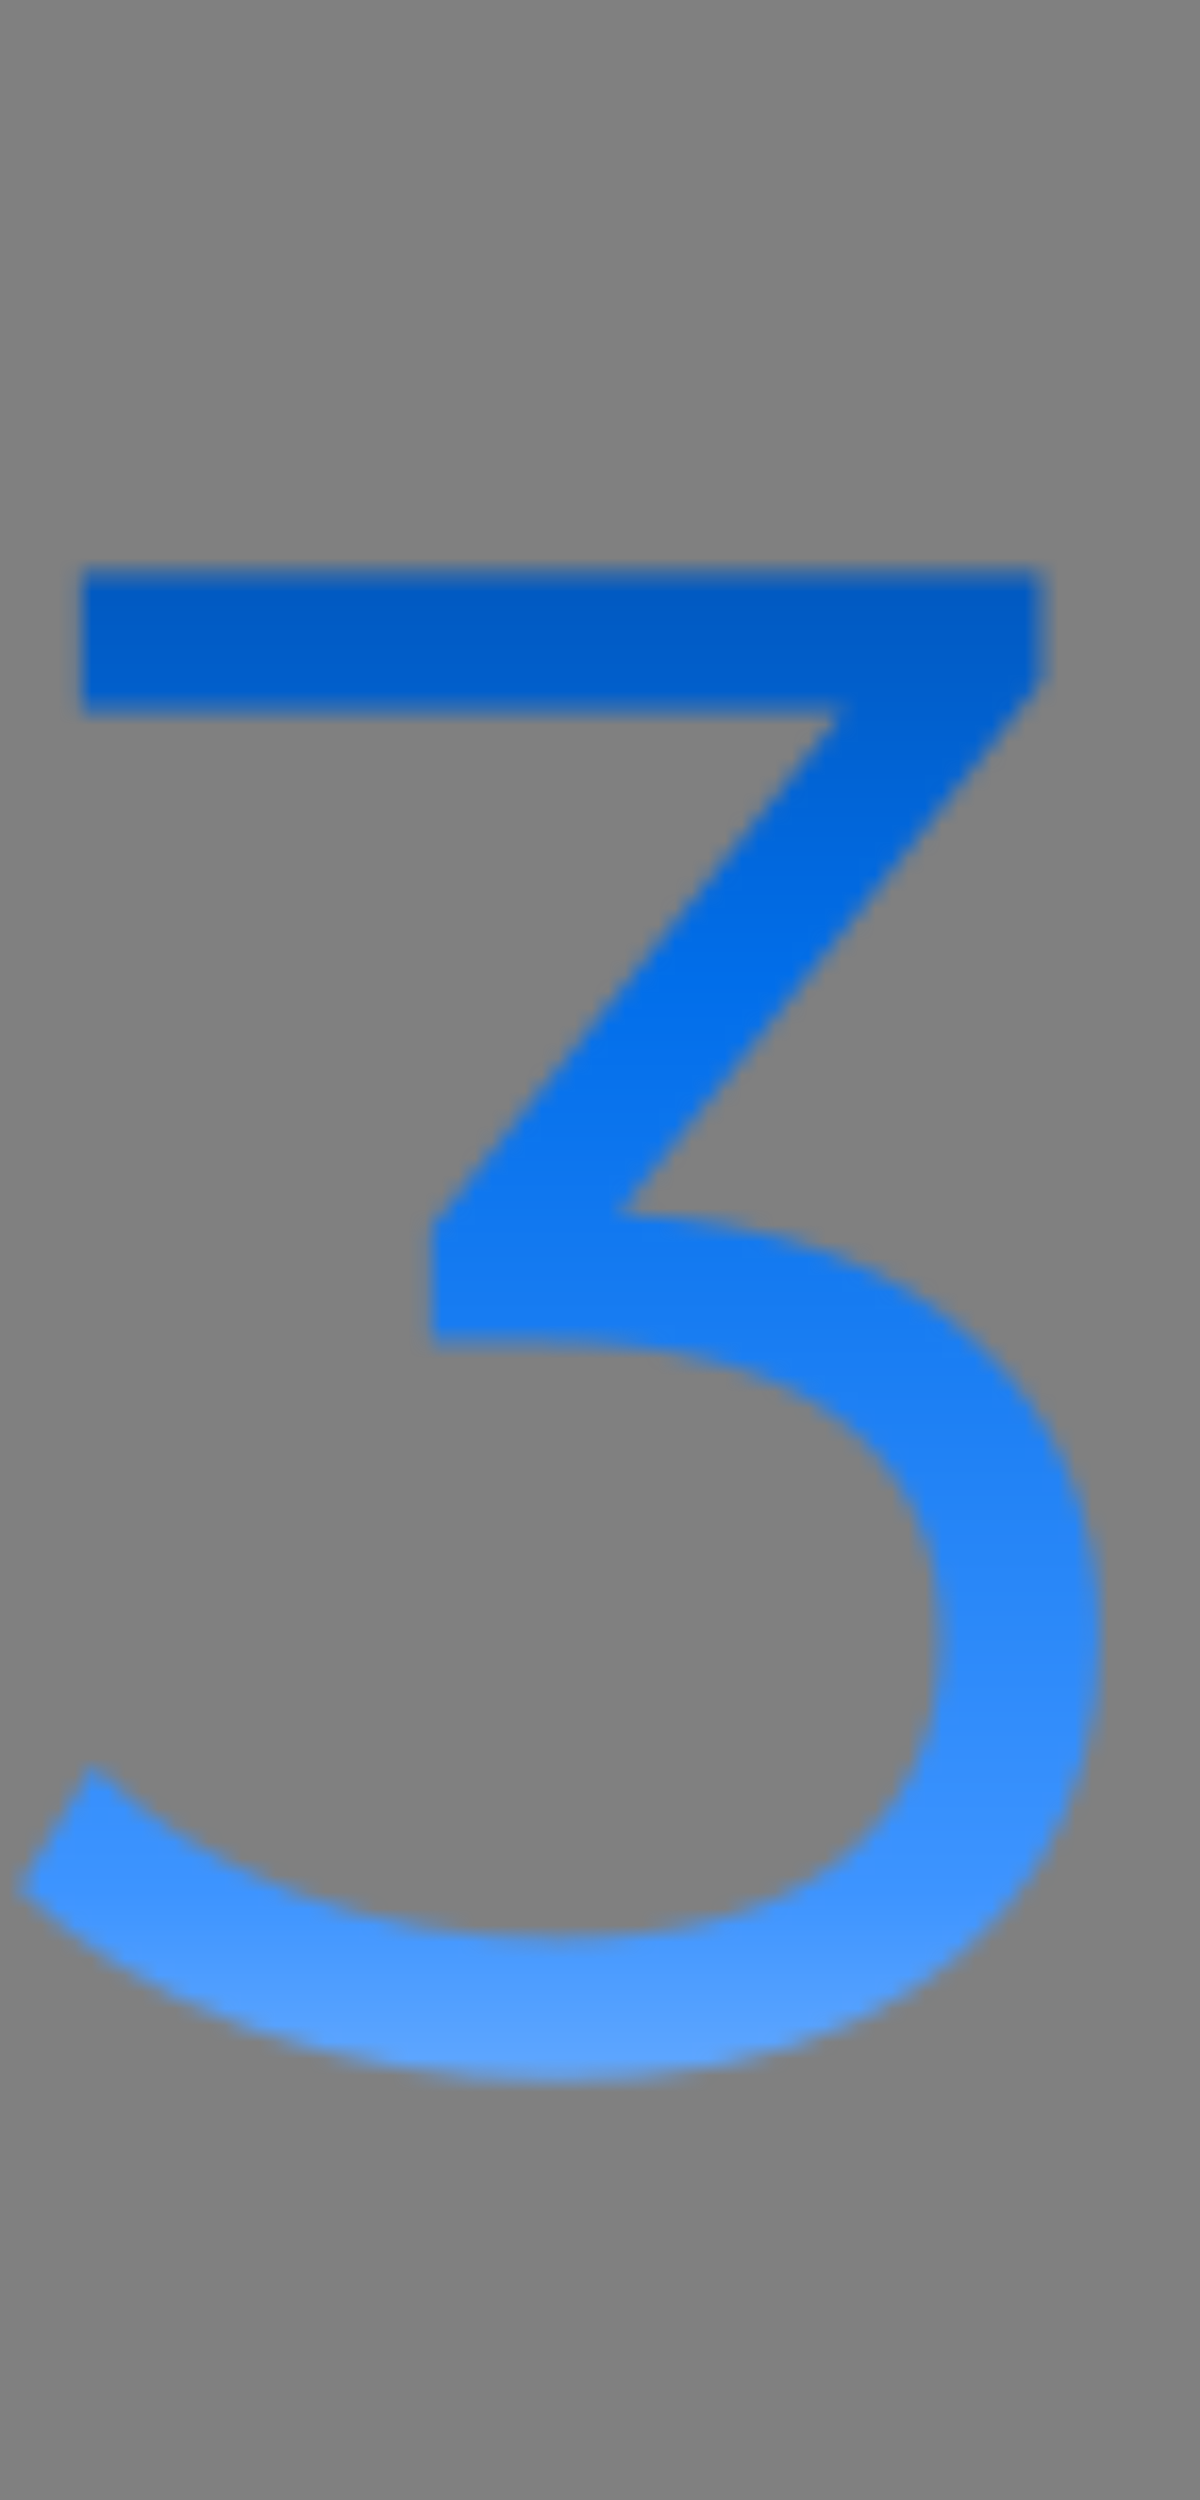 <?xml version="1.0" encoding="UTF-8"?> <svg xmlns="http://www.w3.org/2000/svg" width="72" height="150" viewBox="0 0 72 150" fill="none"><rect x="0" y="0" width="72" height="150" fill="#808080" stroke="none"/> <mask id="mask0_58_154" style="mask-type:alpha" maskUnits="userSpaceOnUse" x="1" y="34" width="65" height="91"> <path d="M37.12 72.8C46.507 73.312 53.632 75.872 58.496 80.48C63.445 85.003 65.92 90.933 65.92 98.272C65.92 103.392 64.683 107.957 62.208 111.968C59.733 115.893 56.064 119.008 51.2 121.312C46.336 123.616 40.405 124.768 33.408 124.768C26.923 124.768 20.779 123.744 14.976 121.696C9.259 119.563 4.651 116.747 1.152 113.248L5.632 105.952C8.619 109.024 12.587 111.541 17.536 113.504C22.485 115.381 27.776 116.32 33.408 116.32C40.747 116.32 46.421 114.741 50.432 111.584C54.443 108.341 56.448 103.904 56.448 98.272C56.448 92.725 54.443 88.373 50.432 85.216C46.421 82.059 40.363 80.48 32.256 80.48H25.856V73.696L50.688 42.592H4.864V34.4H62.464V40.928L37.12 72.8Z" fill="black"></path> </mask> <g mask="url(#mask0_58_154)"> <ellipse cx="4.571" cy="82.692" rx="141.67" ry="82.692" fill="url(#paint0_linear_58_154)"></ellipse> </g> <defs> <linearGradient id="paint0_linear_58_154" x1="4.571" y1="0" x2="4.571" y2="165.385" gradientUnits="userSpaceOnUse"> <stop stop-color="#013B84"></stop> <stop offset="0.356" stop-color="#016EEA"></stop> <stop offset="0.686" stop-color="#3D94FF"></stop> <stop offset="1" stop-color="#DFEDFF"></stop> </linearGradient> </defs> </svg> 